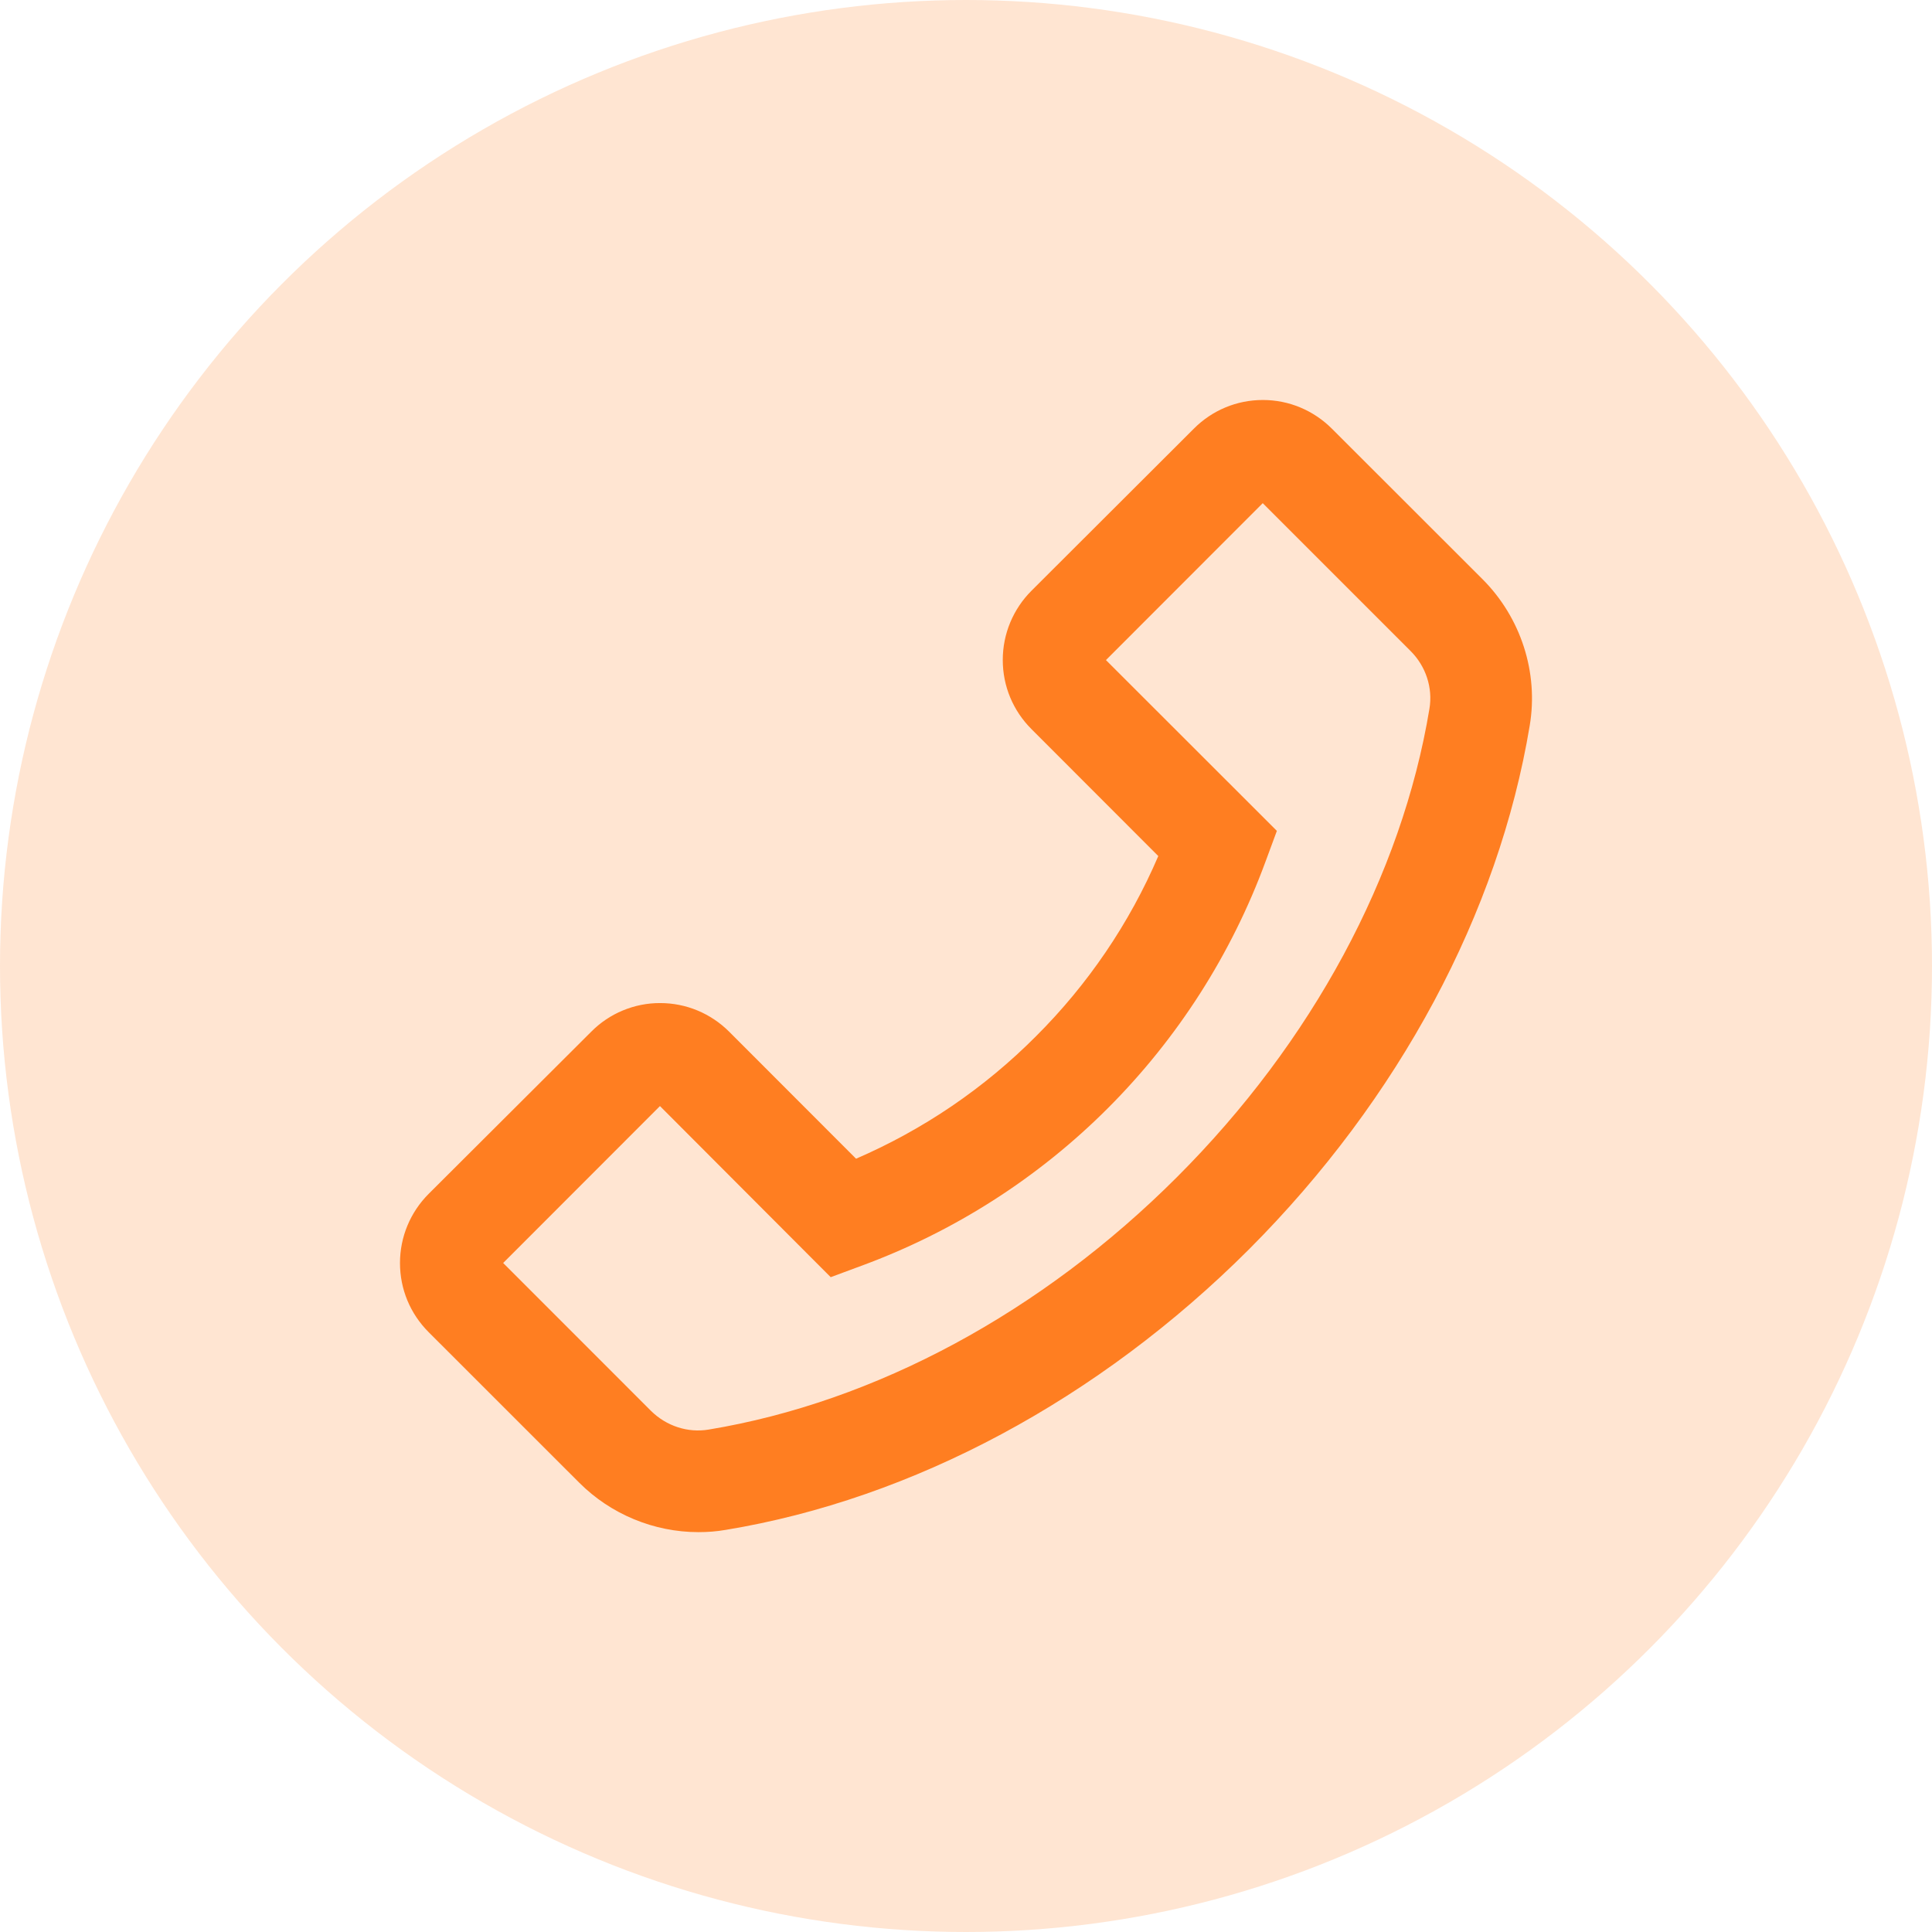 <svg width="32" height="32" viewBox="0 0 32 32" fill="none" xmlns="http://www.w3.org/2000/svg">
<circle opacity="0.2" cx="16" cy="16" r="16" fill="#FF7E21"/>
<path d="M24.557 9.595L22.061 7.101C21.756 6.796 21.348 6.625 20.917 6.625C20.486 6.625 20.078 6.794 19.773 7.101L17.085 9.784C16.78 10.089 16.609 10.499 16.609 10.931C16.609 11.364 16.778 11.77 17.085 12.077L19.185 14.179C18.707 15.294 18.019 16.306 17.16 17.163C16.3 18.027 15.294 18.709 14.179 19.192L12.079 17.09C11.774 16.785 11.366 16.614 10.935 16.614C10.722 16.613 10.512 16.655 10.315 16.737C10.119 16.818 9.941 16.938 9.791 17.09L7.101 19.773C6.796 20.078 6.625 20.488 6.625 20.919C6.625 21.353 6.794 21.759 7.101 22.066L9.595 24.559C10.115 25.08 10.832 25.377 11.568 25.377C11.72 25.377 11.868 25.366 12.018 25.34C15.121 24.829 18.201 23.177 20.688 20.692C23.172 18.203 24.822 15.123 25.337 12.018C25.485 11.137 25.19 10.23 24.557 9.595ZM23.676 11.739C23.219 14.502 21.733 17.259 19.494 19.497C17.256 21.735 14.502 23.221 11.739 23.678C11.392 23.737 11.036 23.619 10.783 23.369L8.334 20.919L10.931 18.32L13.738 21.133L13.759 21.154L14.266 20.966C15.801 20.402 17.195 19.511 18.351 18.354C19.507 17.197 20.398 15.803 20.962 14.268L21.149 13.762L18.318 10.933L20.915 8.334L23.364 10.783C23.617 11.036 23.734 11.392 23.676 11.739Z" fill="#FF7E21"/>
</svg>
